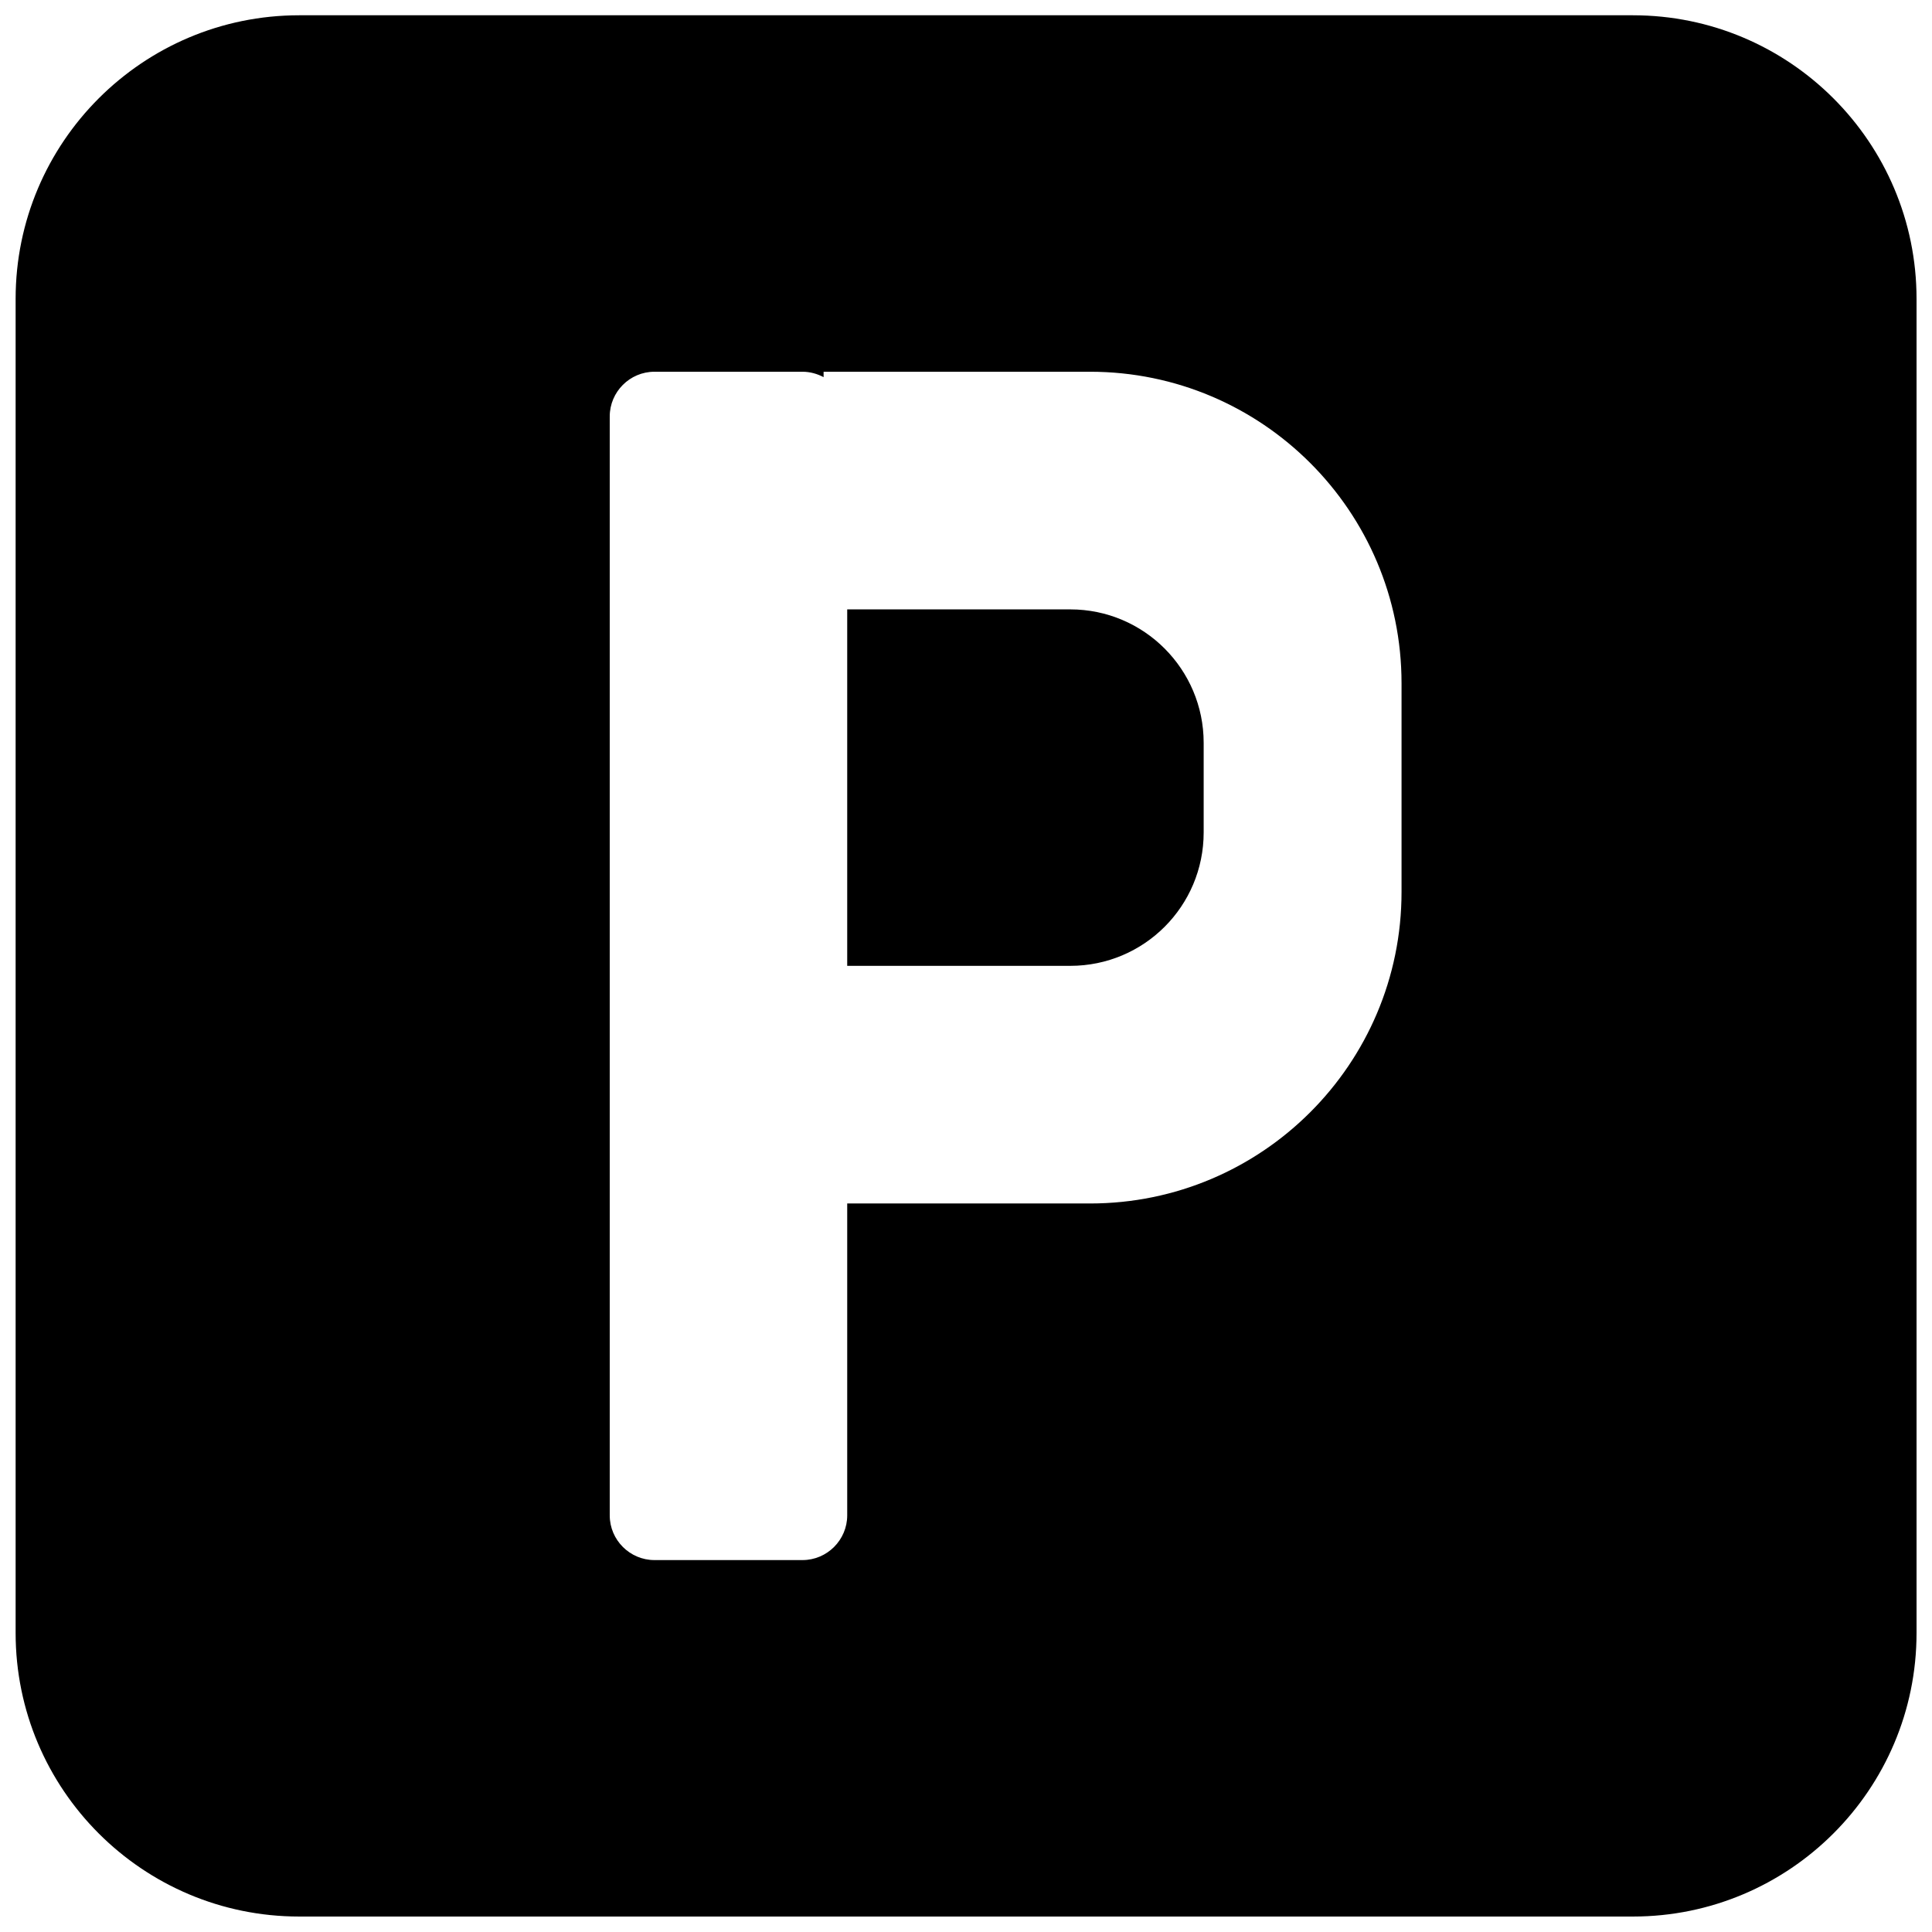 <?xml version="1.0" encoding="UTF-8"?>
<!-- The Best Svg Icon site in the world: iconSvg.co, Visit us! https://iconsvg.co -->
<svg fill="#000000" width="800px" height="800px" version="1.1" viewBox="144 144 512 512" xmlns="http://www.w3.org/2000/svg">
 <path d="m148.14 576.75v-353.55c0-41.48 33.672-75.152 75.152-75.152h353.46c41.48 0 75.152 33.672 75.152 75.152v353.55c0 41.48-33.672 75.152-75.152 75.152h-353.46c-41.48 0-75.152-33.672-75.152-75.152zm220.38-31.152v-82.664h64.359c45.555 0 82.543-36.988 82.543-82.543v-55.332c0-45.555-36.988-82.543-82.543-82.543h-70.617v1.43c-1.68-0.883-3.566-1.43-5.582-1.43h-39.258c-6.508 0-11.836 5.332-11.836 11.84v291.24c0 6.508 5.328 11.84 11.836 11.84h39.258c6.508 0 11.84-5.332 11.84-11.84zm0-145.64v-94.465h59.113c19.562 0 35.352 15.91 35.352 35.352v23.762c0 19.523-15.789 35.352-35.352 35.352z" fill-rule="evenodd"/>
</svg>